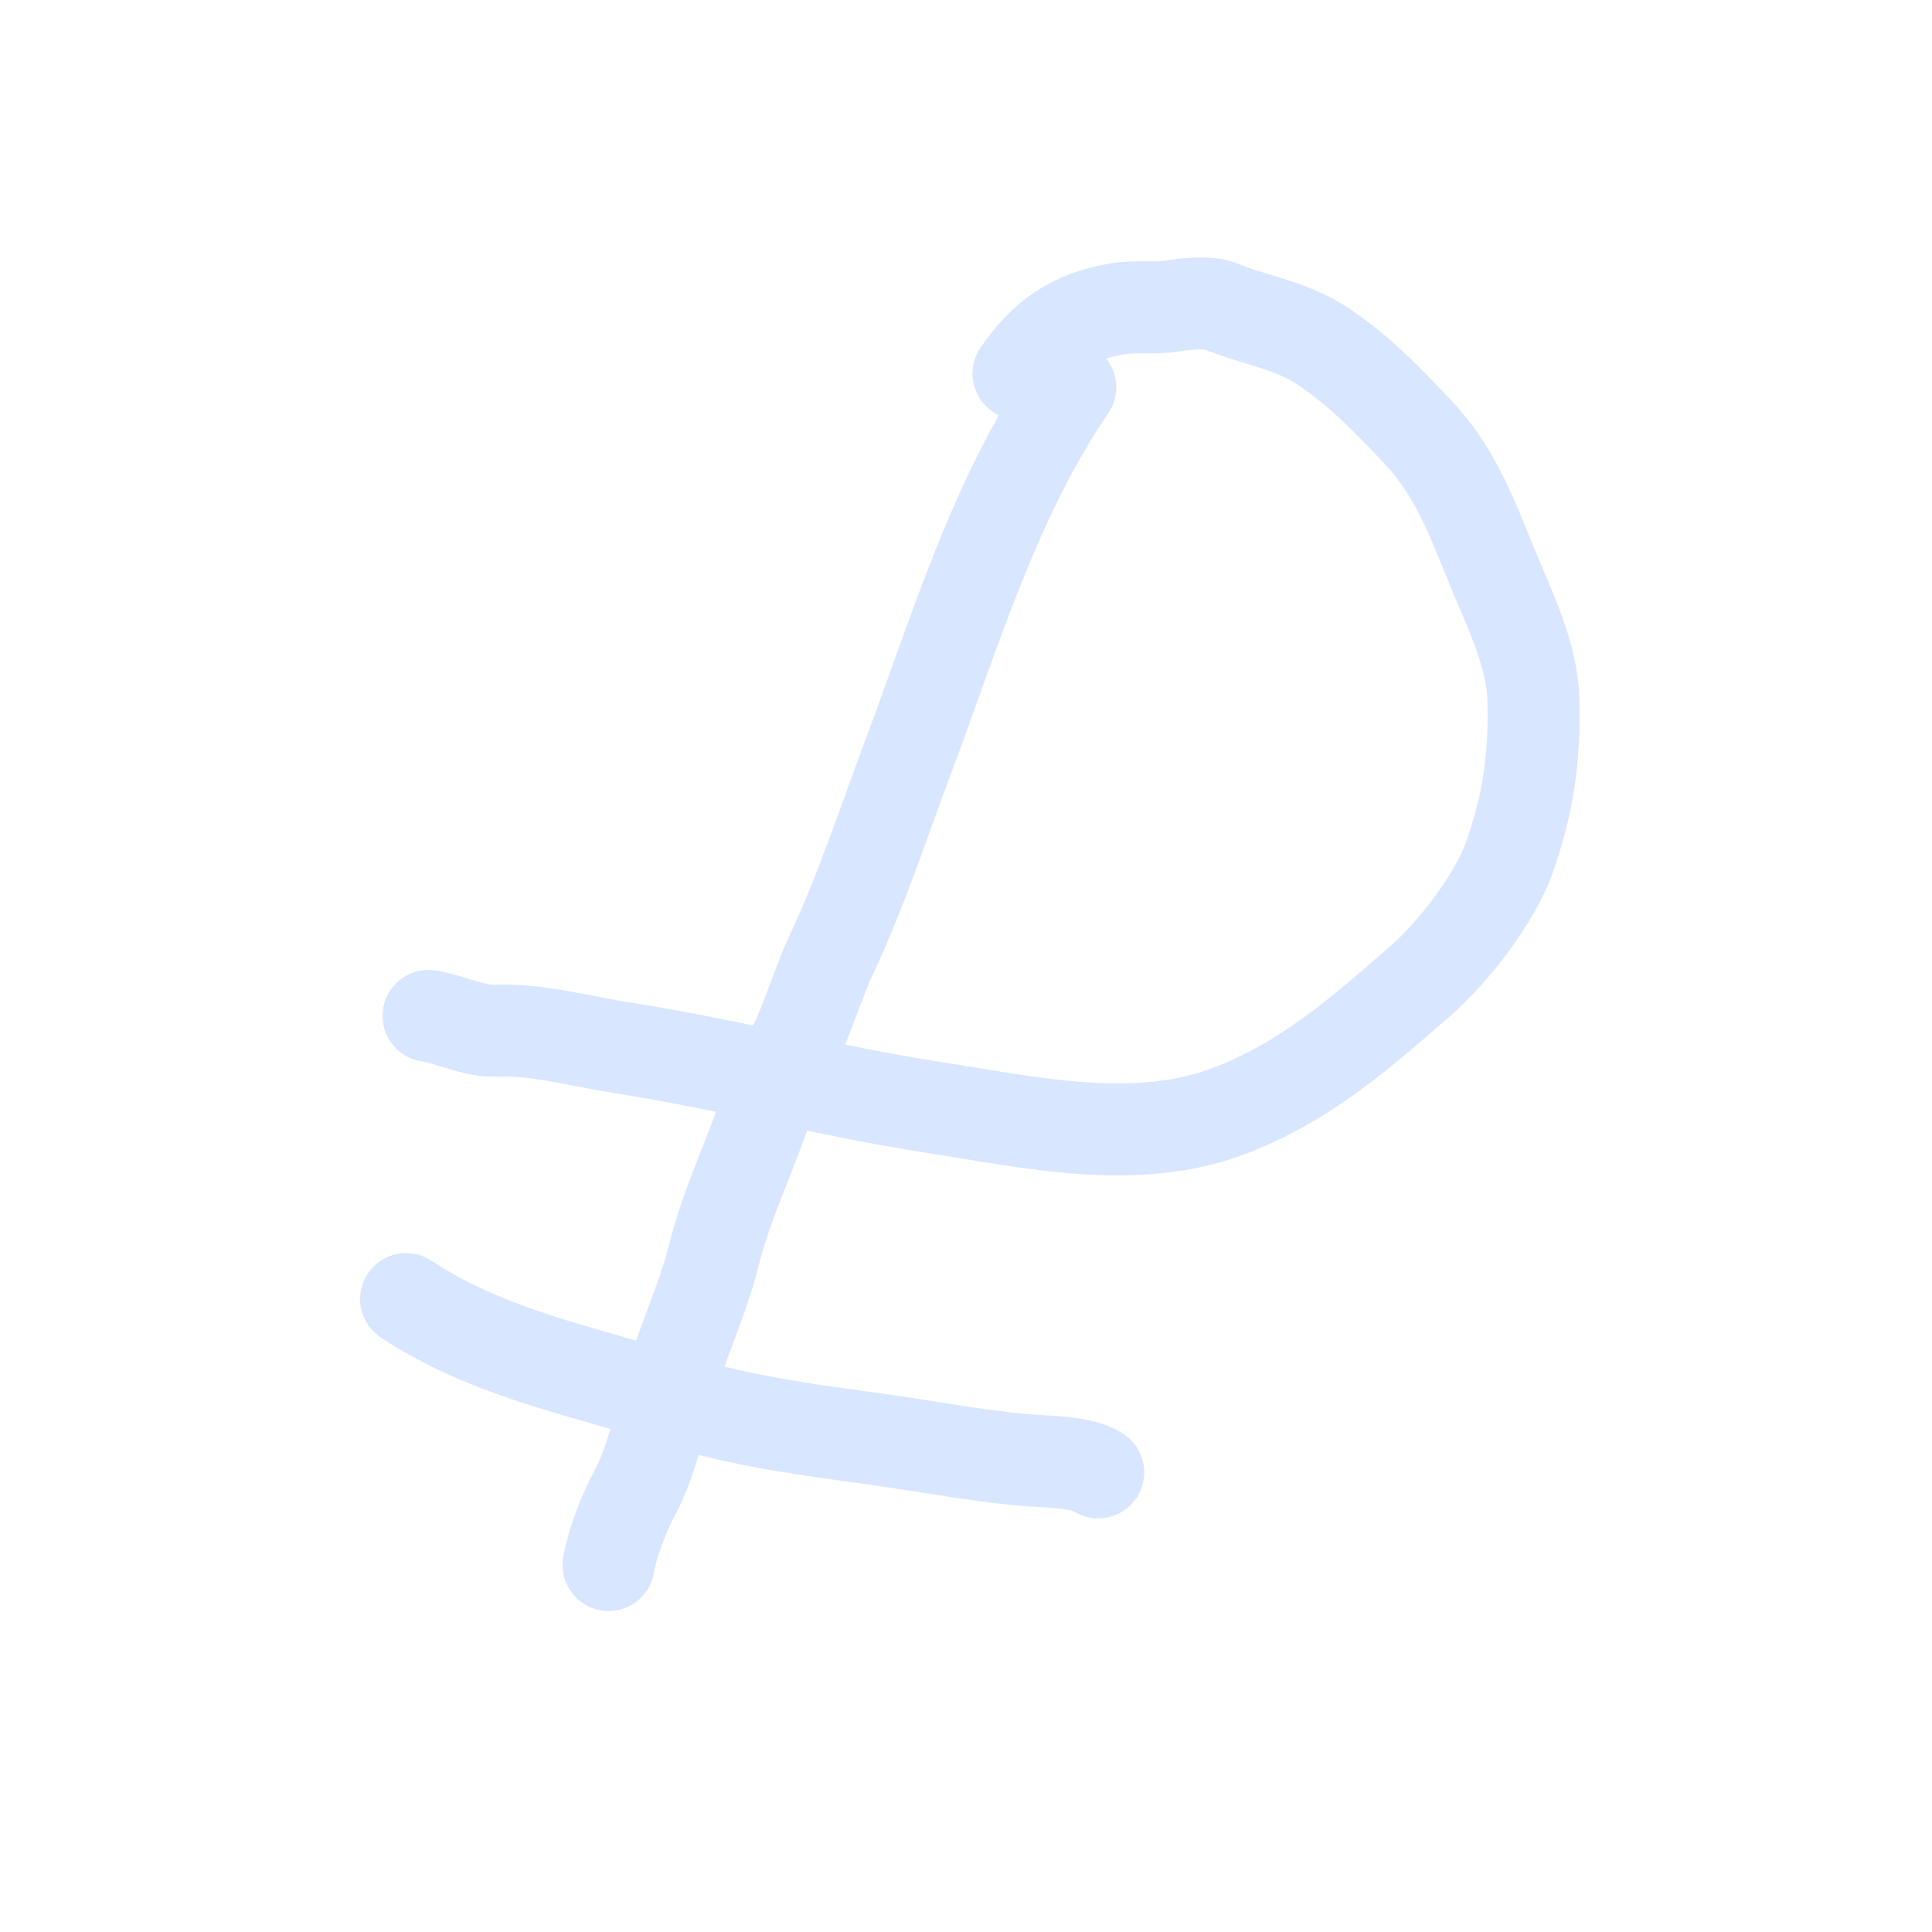 <?xml version="1.0" encoding="UTF-8"?> <svg xmlns="http://www.w3.org/2000/svg" width="42" height="42" viewBox="0 0 42 42" fill="none"> <g opacity="0.15"> <path d="M23.267 8.419C21.604 10.858 20.765 13.732 19.74 16.461C19.212 17.866 18.722 19.371 18.084 20.728C17.828 21.272 17.646 21.863 17.412 22.417C17.267 22.758 17.091 23.092 16.931 23.431M16.931 23.431C16.83 23.645 16.736 23.861 16.66 24.082C16.289 25.171 15.799 26.168 15.519 27.284C15.253 28.345 14.758 29.337 14.488 30.382M16.931 23.431C18.04 23.663 19.149 23.896 20.278 24.071C22.412 24.401 24.674 24.925 26.724 24.149C28.371 23.525 29.583 22.452 30.863 21.339C31.577 20.718 32.486 19.554 32.806 18.656C33.223 17.483 33.367 16.469 33.334 15.214C33.308 14.238 32.834 13.281 32.46 12.379C32.019 11.314 31.66 10.273 30.826 9.395L30.807 9.374C30.154 8.686 29.594 8.096 28.799 7.554C28.077 7.062 27.276 6.966 26.508 6.65C26.269 6.552 25.723 6.611 25.482 6.651C25.097 6.714 24.703 6.647 24.299 6.713C23.322 6.874 22.689 7.317 22.141 8.122M16.931 23.431C15.8 23.194 14.67 22.956 13.52 22.777C12.651 22.643 11.644 22.362 10.781 22.408C10.328 22.432 9.766 22.155 9.316 22.085M14.488 30.382C14.484 30.399 14.48 30.416 14.476 30.432C14.321 31.05 14.107 31.886 13.8 32.452C13.557 32.902 13.311 33.543 13.23 34.023M14.488 30.382C12.54 29.776 10.568 29.391 8.828 28.241M14.488 30.382C14.555 30.403 14.621 30.424 14.687 30.445C16.166 30.918 17.707 31.097 19.234 31.313C20.237 31.456 21.242 31.645 22.247 31.738C22.685 31.779 23.516 31.764 23.874 32.008" stroke="#0058FF" stroke-width="2" stroke-linecap="round"></path> </g> </svg> 